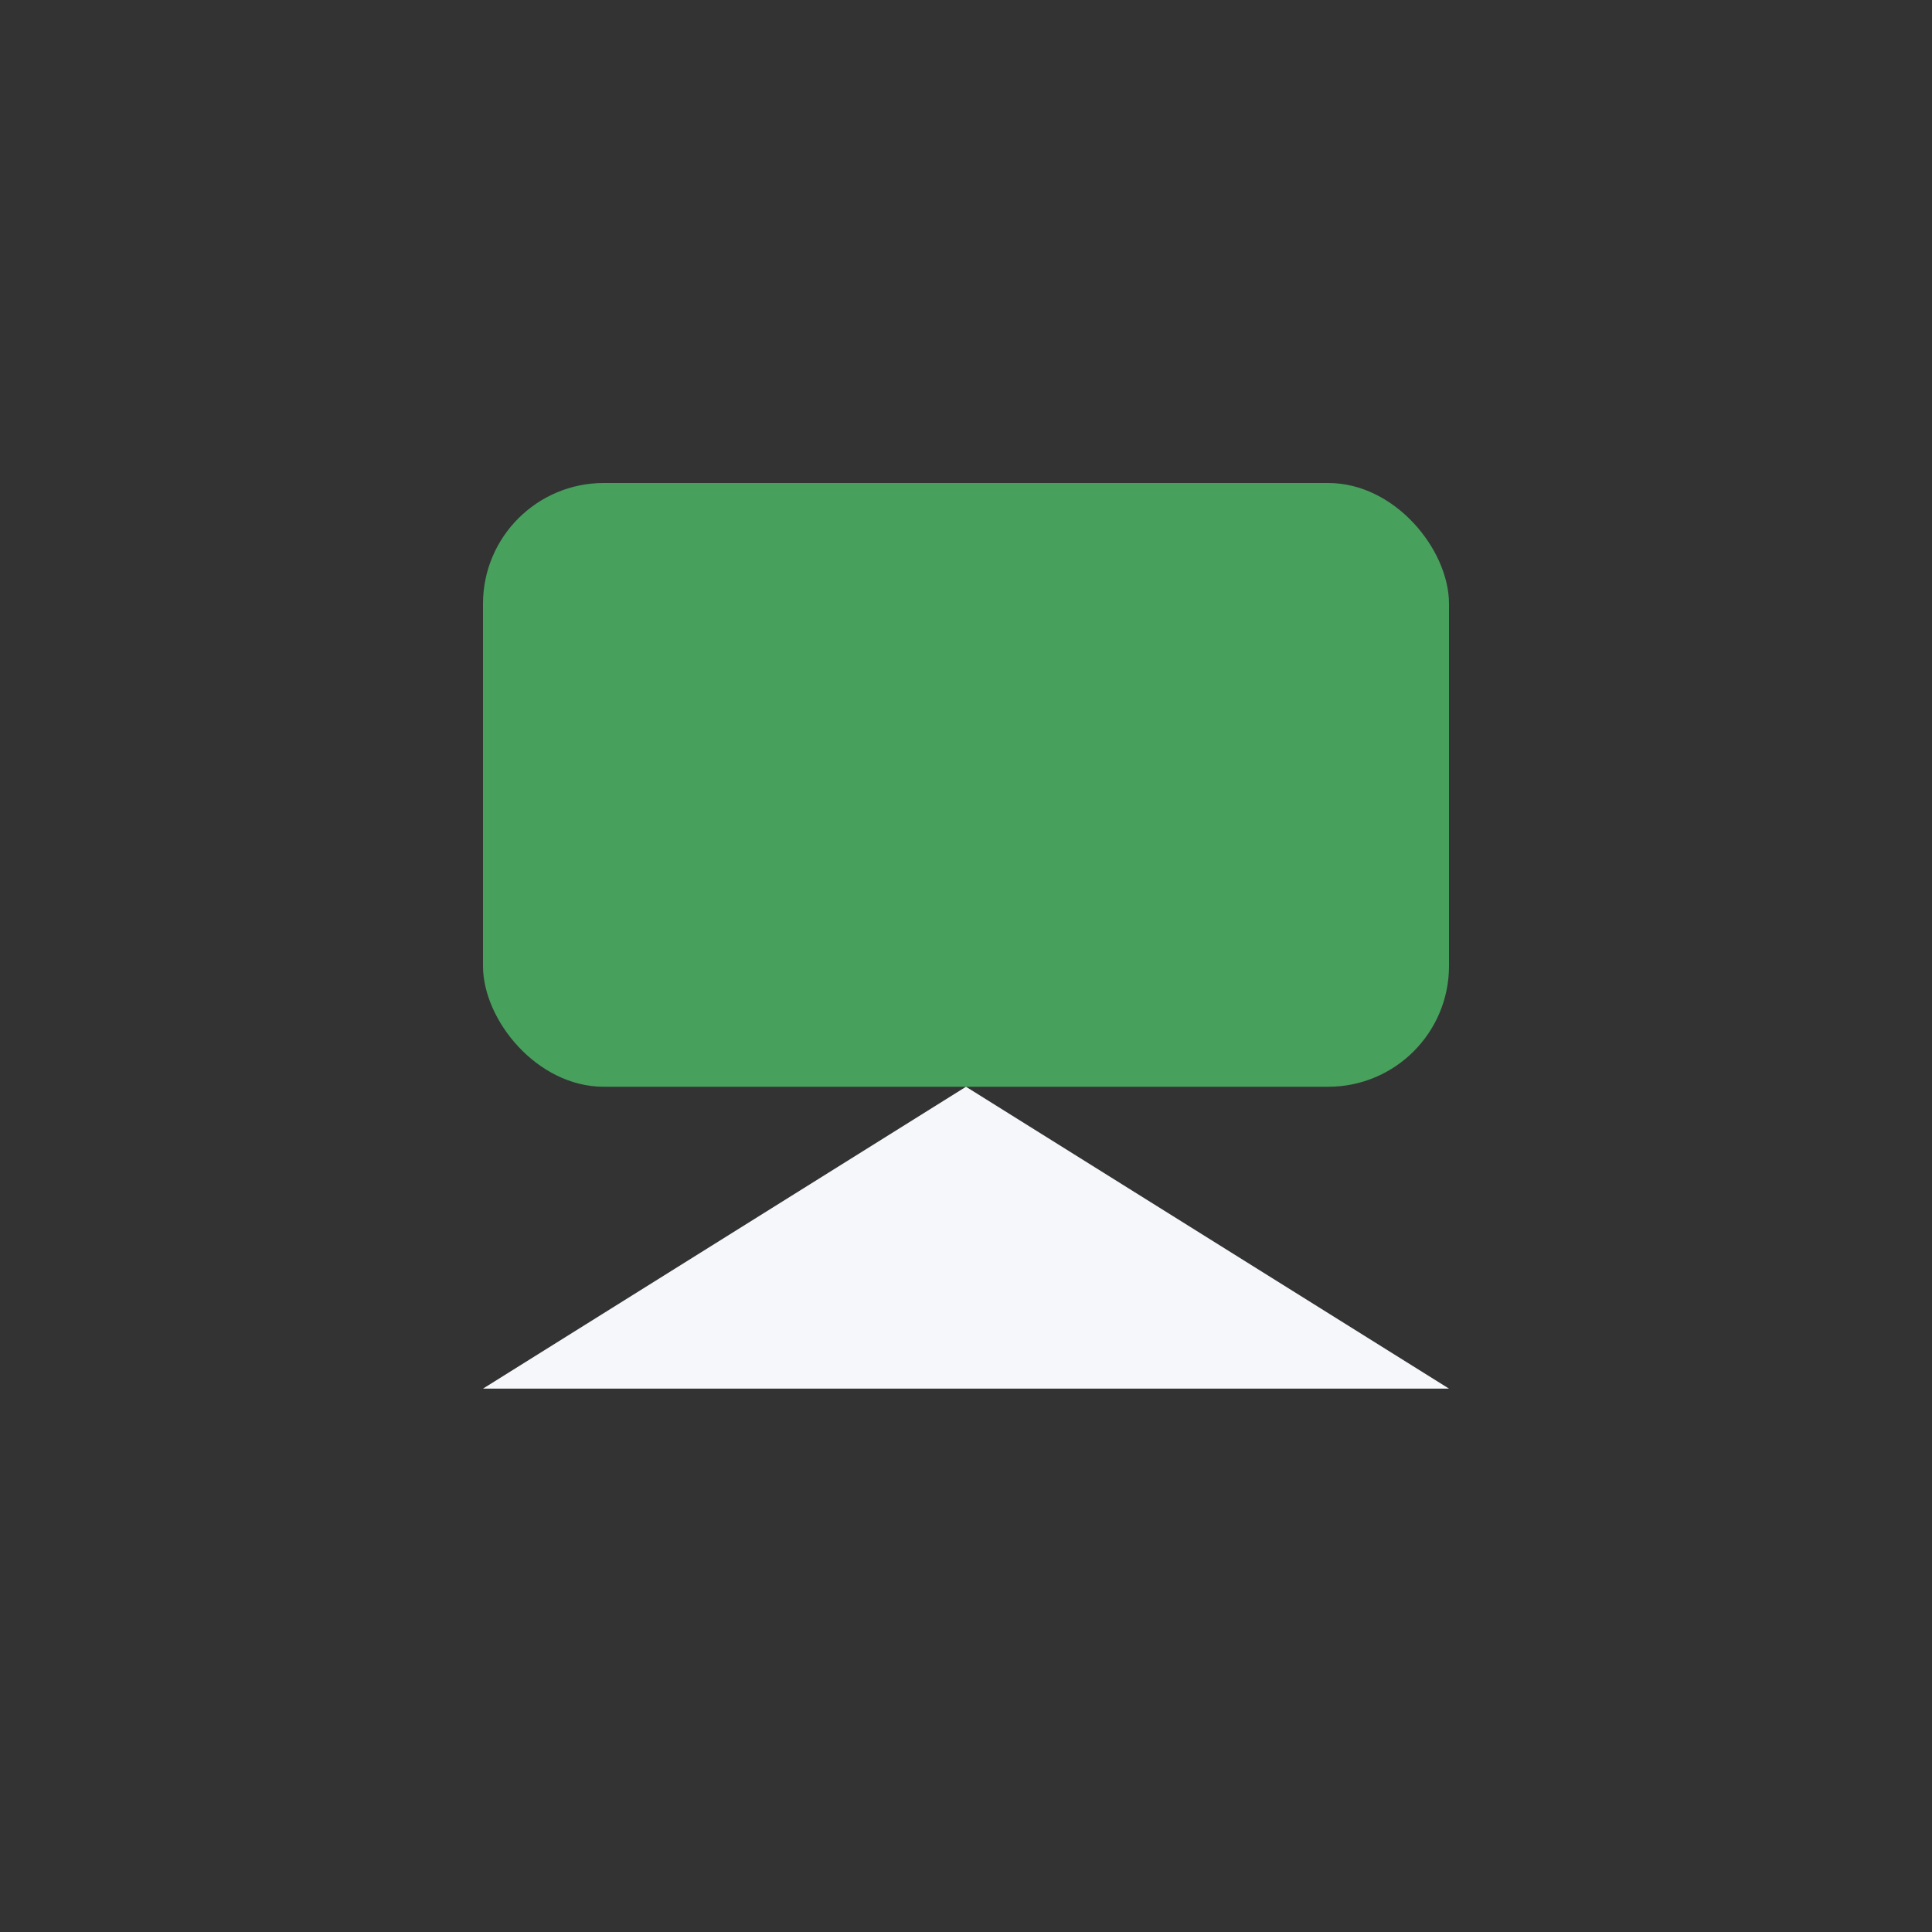 <?xml version="1.0" encoding="UTF-8"?>
<svg xmlns="http://www.w3.org/2000/svg" width="32" height="32" viewBox="0 0 32 32"><rect x="0" y="0" width="32" height="32" fill="#333333" stroke="none"/><rect x="8" y="8" width="16" height="10" rx="2" fill="#47A15D"/><path d="M24 23l-8-5-8 5" fill="#F5F7FA"/></svg>